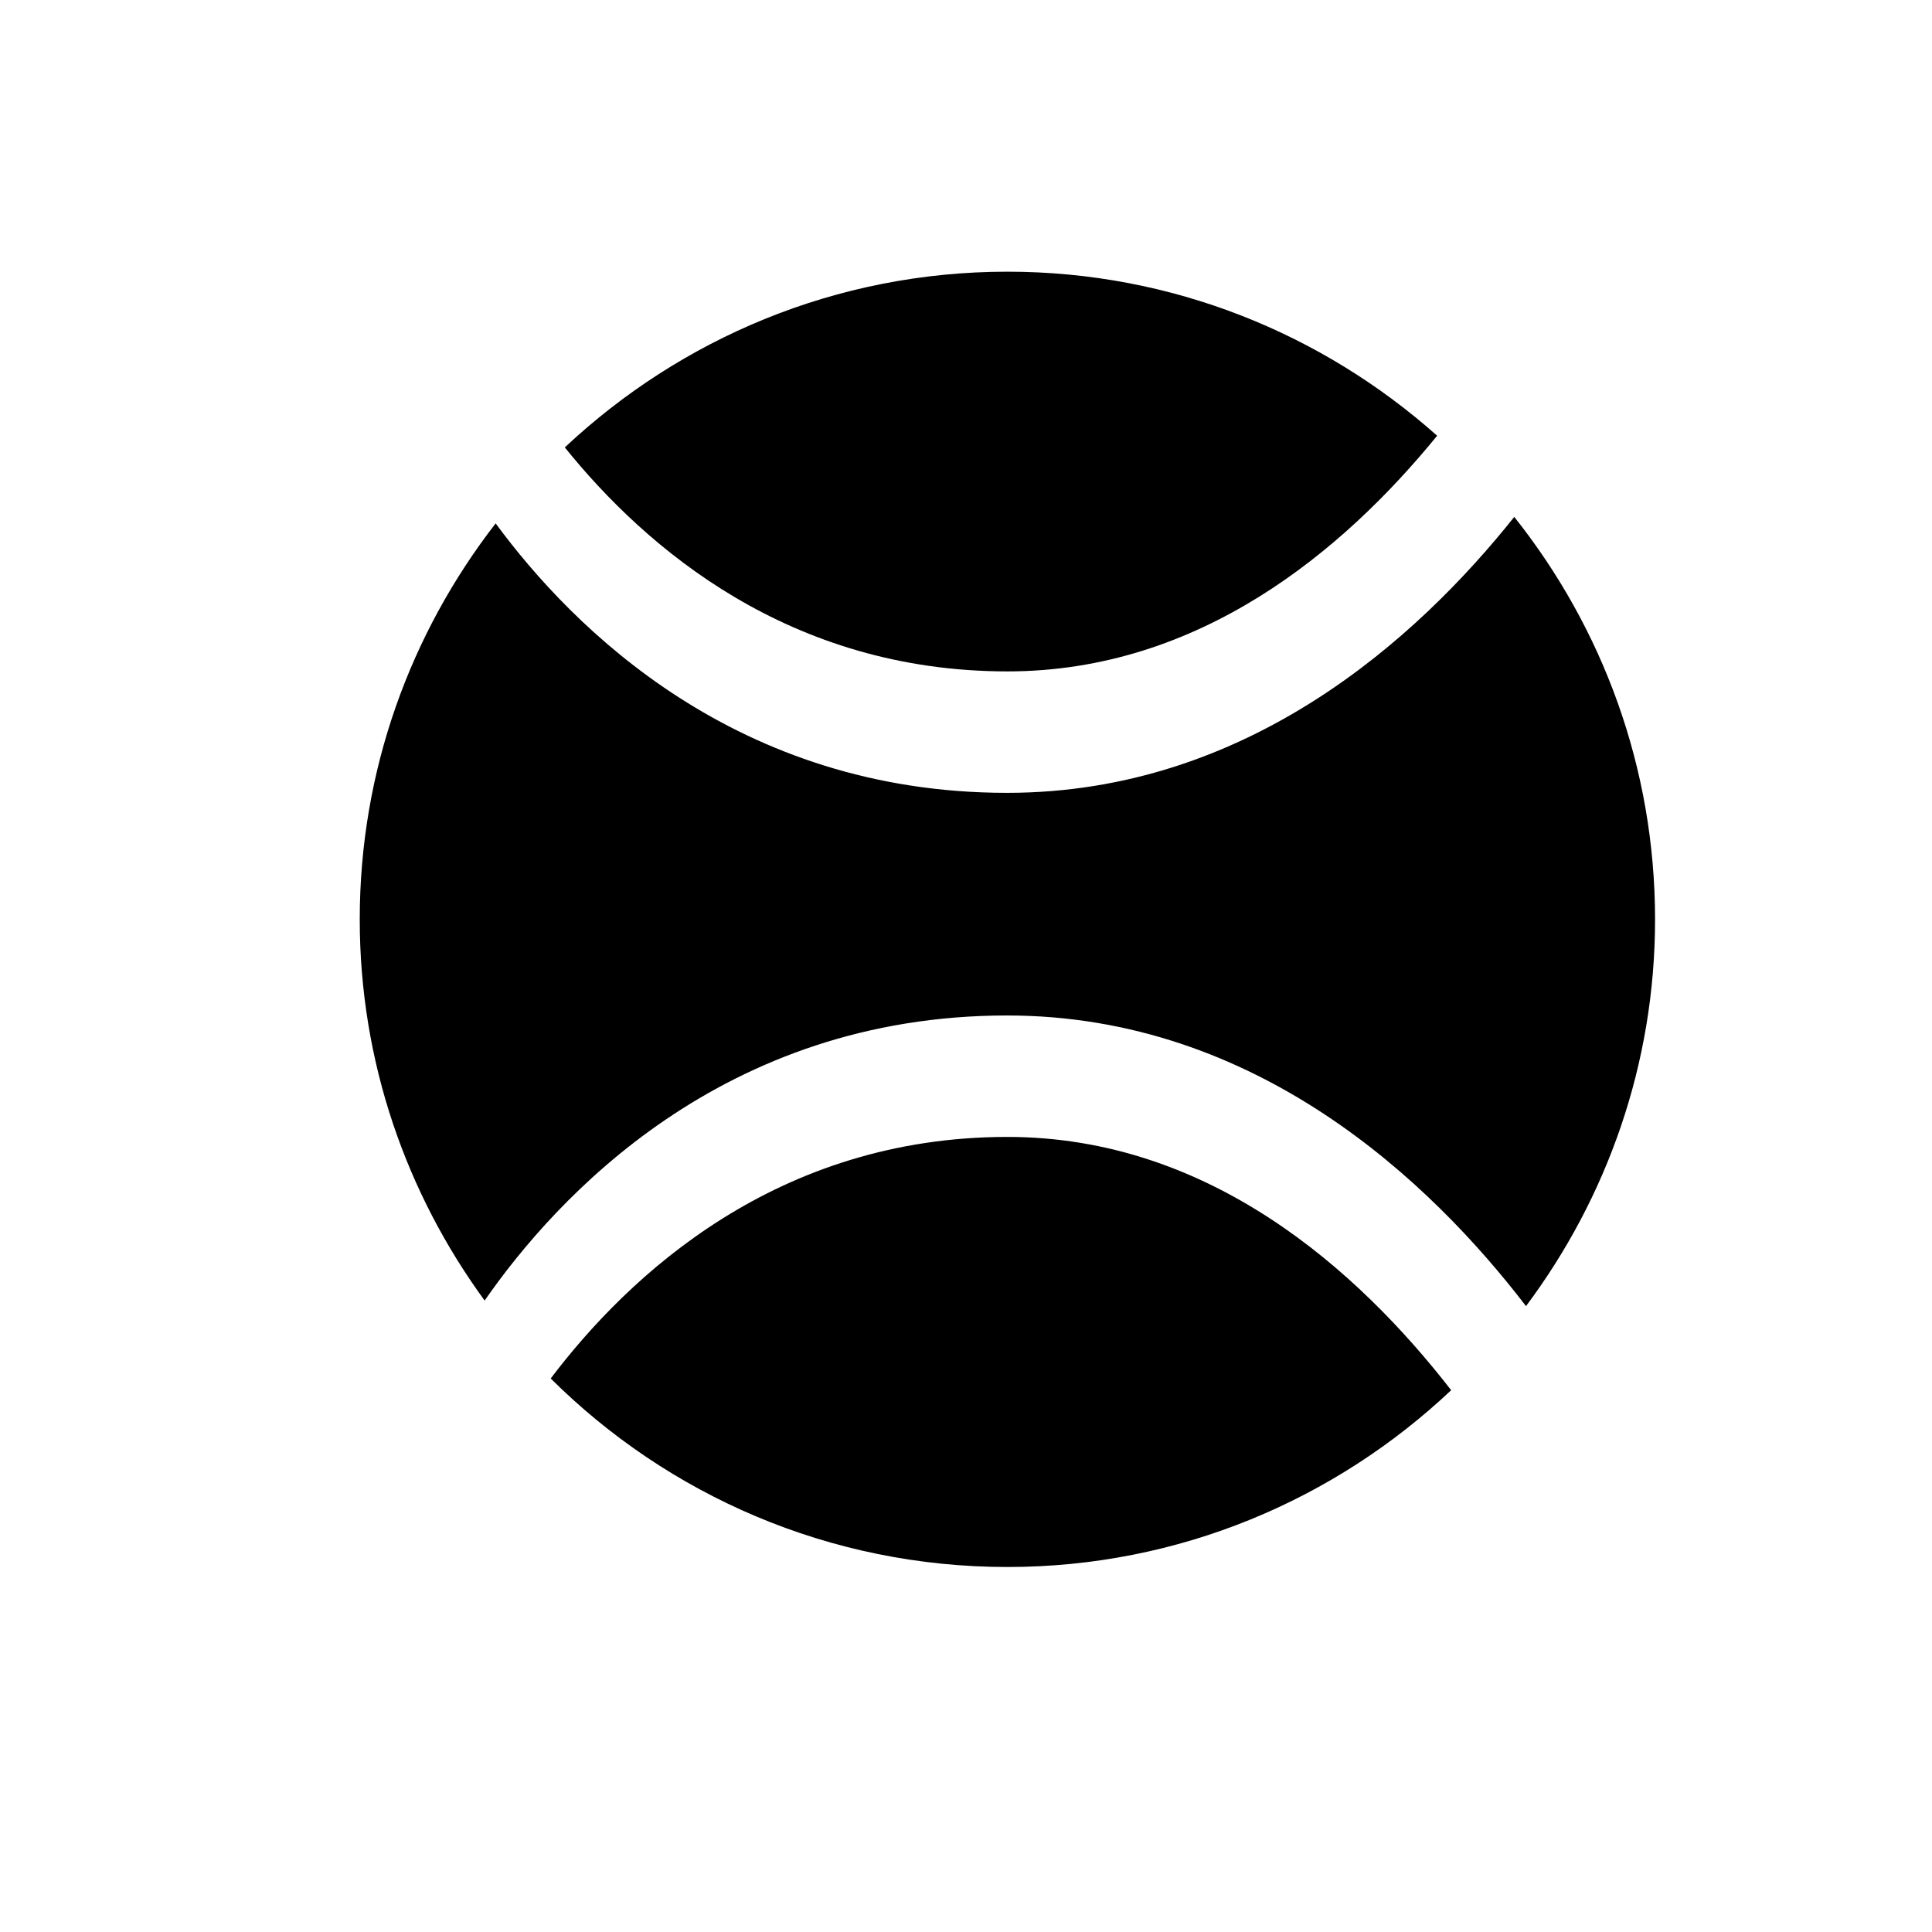 <?xml version="1.0" encoding="iso-8859-1"?>
<!-- Generator: Adobe Illustrator 17.1.0, SVG Export Plug-In . SVG Version: 6.00 Build 0)  -->
<!DOCTYPE svg PUBLIC "-//W3C//DTD SVG 1.1//EN" "http://www.w3.org/Graphics/SVG/1.1/DTD/svg11.dtd">
<svg version="1.1" id="Layer_1" xmlns="http://www.w3.org/2000/svg" xmlns:xlink="http://www.w3.org/1999/xlink" x="0px" y="0px"
	 viewBox="0 0 64 64" style="enable-background:new 0 0 64 64;" xml:space="preserve">
<path d="M50.162,17.123c-3.21,4.028-8.841,9.141-16.803,9.141c-8.953,0-14.387-5.455-16.94-8.926
	c-2.812,3.629-4.502,8.17-4.502,13.116c0,4.727,1.547,9.082,4.137,12.628c2.371-3.412,7.883-9.443,17.306-9.443
	c8.286,0,14.057,5.54,17.191,9.628c2.673-3.578,4.275-8.003,4.275-12.813C54.825,25.412,53.074,20.785,50.162,17.123z"/>
<path d="M18.71,14.821c2.698,3.348,7.447,7.42,14.661,7.42c6.358,0,11.116-3.981,14.236-7.807C43.818,11.064,38.841,9,33.371,9
	C27.694,9,22.547,11.221,18.71,14.821z"/>
<path d="M33.371,37.662c-7.634,0-12.527,4.567-15.128,8.002c3.879,3.858,9.224,6.245,15.128,6.245c5.696,0,10.86-2.235,14.701-5.857
	C44.971,42.058,40.053,37.662,33.371,37.662z"/>
</svg>

